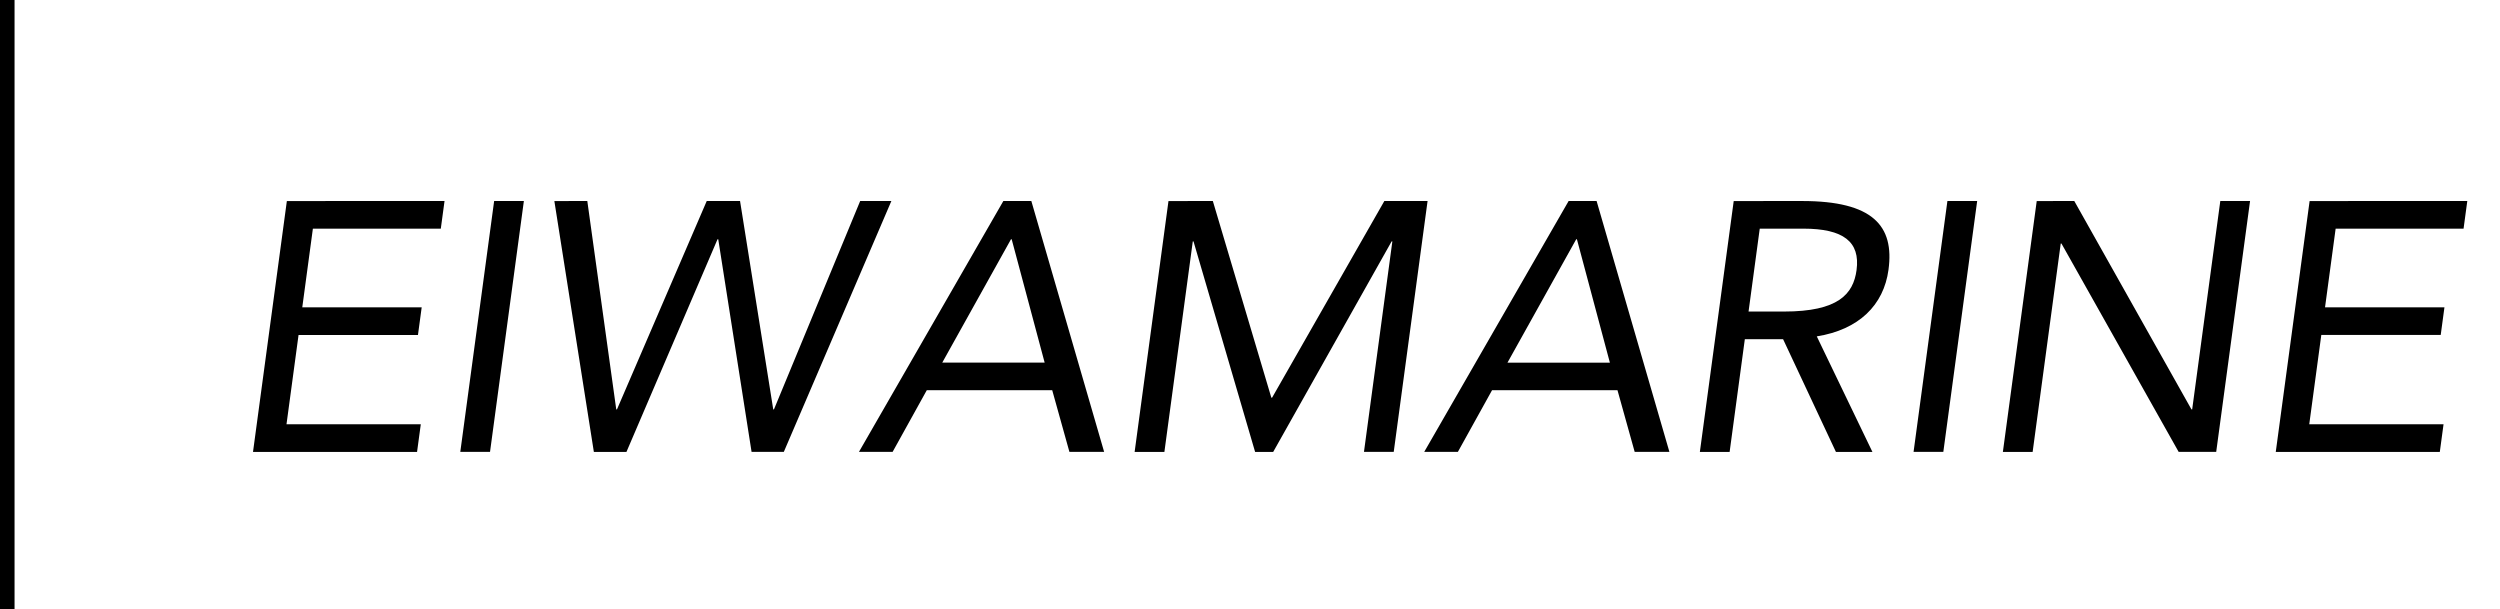 <svg xmlns="http://www.w3.org/2000/svg" xmlns:xlink="http://www.w3.org/1999/xlink" width="343.802" height="83.805" viewBox="0 0 343.802 83.805">
  <defs>
    <filter id="パス_643" x="30.292" y="23.142" width="35.339" height="43.504" filterUnits="userSpaceOnUse">
      <feOffset dx="3" dy="3" input="SourceAlpha"/>
      <feGaussianBlur stdDeviation="1.5" result="blur"/>
      <feFlood flood-opacity="0.4"/>
      <feComposite operator="in" in2="blur"/>
      <feComposite in="SourceGraphic"/>
    </filter>
    <filter id="パス_644" x="58.8" y="23.142" width="17.747" height="43.504" filterUnits="userSpaceOnUse">
      <feOffset dx="3" dy="3" input="SourceAlpha"/>
      <feGaussianBlur stdDeviation="1.5" result="blur-2"/>
      <feFlood flood-opacity="0.4"/>
      <feComposite operator="in" in2="blur-2"/>
      <feComposite in="SourceGraphic"/>
    </filter>
    <filter id="パス_645" x="71.74" y="23.142" width="55.341" height="43.504" filterUnits="userSpaceOnUse">
      <feOffset dx="3" dy="3" input="SourceAlpha"/>
      <feGaussianBlur stdDeviation="1.5" result="blur-3"/>
      <feFlood flood-opacity="0.4"/>
      <feComposite operator="in" in2="blur-3"/>
      <feComposite in="SourceGraphic"/>
    </filter>
    <filter id="パス_646" x="113.625" y="23.142" width="42.72" height="43.504" filterUnits="userSpaceOnUse">
      <feOffset dx="3" dy="3" input="SourceAlpha"/>
      <feGaussianBlur stdDeviation="1.5" result="blur-4"/>
      <feFlood flood-opacity="0.4"/>
      <feComposite operator="in" in2="blur-4"/>
      <feComposite in="SourceGraphic"/>
    </filter>
    <filter id="パス_647" x="151.54" y="23.142" width="49.275" height="43.504" filterUnits="userSpaceOnUse">
      <feOffset dx="3" dy="3" input="SourceAlpha"/>
      <feGaussianBlur stdDeviation="1.5" result="blur-5"/>
      <feFlood flood-opacity="0.4"/>
      <feComposite operator="in" in2="blur-5"/>
      <feComposite in="SourceGraphic"/>
    </filter>
    <filter id="パス_648" x="191.355" y="23.142" width="42.72" height="43.504" filterUnits="userSpaceOnUse">
      <feOffset dx="3" dy="3" input="SourceAlpha"/>
      <feGaussianBlur stdDeviation="1.5" result="blur-6"/>
      <feFlood flood-opacity="0.4"/>
      <feComposite operator="in" in2="blur-6"/>
      <feComposite in="SourceGraphic"/>
    </filter>
    <filter id="パス_649" x="229.27" y="23.142" width="35.069" height="43.504" filterUnits="userSpaceOnUse">
      <feOffset dx="3" dy="3" input="SourceAlpha"/>
      <feGaussianBlur stdDeviation="1.5" result="blur-7"/>
      <feFlood flood-opacity="0.4"/>
      <feComposite operator="in" in2="blur-7"/>
      <feComposite in="SourceGraphic"/>
    </filter>
    <filter id="パス_650" x="258.656" y="23.142" width="17.747" height="43.504" filterUnits="userSpaceOnUse">
      <feOffset dx="3" dy="3" input="SourceAlpha"/>
      <feGaussianBlur stdDeviation="1.5" result="blur-8"/>
      <feFlood flood-opacity="0.4"/>
      <feComposite operator="in" in2="blur-8"/>
      <feComposite in="SourceGraphic"/>
    </filter>
    <filter id="パス_651" x="270.937" y="23.142" width="42.989" height="43.504" filterUnits="userSpaceOnUse">
      <feOffset dx="3" dy="3" input="SourceAlpha"/>
      <feGaussianBlur stdDeviation="1.5" result="blur-9"/>
      <feFlood flood-opacity="0.4"/>
      <feComposite operator="in" in2="blur-9"/>
      <feComposite in="SourceGraphic"/>
    </filter>
    <filter id="パス_652" x="308.463" y="23.142" width="35.339" height="43.504" filterUnits="userSpaceOnUse">
      <feOffset dx="3" dy="3" input="SourceAlpha"/>
      <feGaussianBlur stdDeviation="1.5" result="blur-10"/>
      <feFlood flood-opacity="0.4"/>
      <feComposite operator="in" in2="blur-10"/>
      <feComposite in="SourceGraphic"/>
    </filter>
  </defs>
  <g id="logo" transform="translate(0.233)">
    <g id="グループ_54" data-name="グループ 54" transform="translate(0.767)">
      <line id="線_9" data-name="線 9" y2="83.805" fill="none" stroke="#000" stroke-miterlimit="10" stroke-width="2"/>
      <g transform="matrix(1, 0, 0, 1, -1, 0)" filter="url(#パス_643)">
        <path id="パス_643-2" data-name="パス 643" d="M69.393,33.574l-.513,3.8H51.288L49.829,48.194H66.251L65.738,52H49.316L47.659,64.277H66.127l-.513,3.8H43.054l4.655-34.5Z" transform="translate(-11.26 -8.93)"/>
      </g>
      <g transform="matrix(1, 0, 0, 1, -1, 0)" filter="url(#パス_644)">
        <path id="パス_644-2" data-name="パス 644" d="M90.643,33.574l-4.655,34.5H81.9l4.655-34.5Z" transform="translate(-21.6 -8.93)"/>
      </g>
      <g transform="matrix(1, 0, 0, 1, -1, 0)" filter="url(#パス_645)">
        <path id="パス_645-2" data-name="パス 645" d="M104.057,33.574l3.98,28.656h.1l12.344-28.656h4.581l4.564,28.656h.1l11.857-28.656h4.289l-14.791,34.5h-4.434l-4.583-29.241h-.1L109.44,68.078h-4.482l-5.432-34.5Z" transform="translate(-26.29 -8.93)"/>
      </g>
      <g transform="matrix(1, 0, 0, 1, -1, 0)" filter="url(#パス_646)">
        <path id="パス_646-2" data-name="パス 646" d="M180.3,33.574l10.012,34.5h-4.775l-2.365-8.48h-17.25l-4.7,8.48h-4.629l19.859-34.5ZM177.5,38.837l-9.45,16.96h14.082l-4.534-16.96Z" transform="translate(-41.47 -8.93)"/>
      </g>
      <g transform="matrix(1, 0, 0, 1, -1, 0)" filter="url(#パス_647)">
        <path id="パス_647-2" data-name="パス 647" d="M219,33.574l8.046,27.048h.1l15.441-27.048h5.944l-4.655,34.5h-4.093l3.905-28.949h-.1L227.3,68.078h-2.486l-8.471-28.949h-.1l-3.905,28.949h-4.093l4.655-34.5Z" transform="translate(-55.21 -8.93)"/>
      </g>
      <g transform="matrix(1, 0, 0, 1, -1, 0)" filter="url(#パス_648)">
        <path id="パス_648-2" data-name="パス 648" d="M286.206,33.574l10.012,34.5h-4.775l-2.365-8.48h-17.25l-4.7,8.48H262.5l19.859-34.5ZM283.4,38.837,273.95,55.8h14.082L283.5,38.837Z" transform="translate(-69.64 -8.93)"/>
      </g>
      <g transform="matrix(1, 0, 0, 1, -1, 0)" filter="url(#パス_649)">
        <path id="パス_649-2" data-name="パス 649" d="M328.216,33.574c9.745,0,12.7,3.411,11.881,9.455-.658,4.873-4.084,8.236-9.861,9.161l7.651,15.888h-5.019l-7.265-15.5H320.34l-2.091,15.5h-4.093l4.655-34.5Zm-2.49,15.2c7.455,0,9.532-2.388,9.979-5.7.526-3.9-1.814-5.7-7.32-5.7h-5.994l-1.539,11.4Z" transform="translate(-83.39 -8.93)"/>
      </g>
      <g transform="matrix(1, 0, 0, 1, -1, 0)" filter="url(#パス_650)">
        <path id="パス_650-2" data-name="パス 650" d="M362.942,33.574l-4.655,34.5h-4.093l4.655-34.5Z" transform="translate(-94.04 -8.93)"/>
      </g>
      <g transform="matrix(1, 0, 0, 1, -1, 0)" filter="url(#パス_651)">
        <path id="パス_651-2" data-name="パス 651" d="M380.747,33.574,396.86,62.23h.1l3.867-28.656h4.093l-4.656,34.5H395.1L378.983,39.422h-.1L375.02,68.078h-4.093l4.655-34.5Z" transform="translate(-98.49 -8.93)"/>
      </g>
      <g transform="matrix(1, 0, 0, 1, -1, 0)" filter="url(#パス_652)">
        <path id="パス_652-2" data-name="パス 652" d="M448.394,33.574l-.513,3.8H430.289L428.83,48.194h16.422l-.513,3.8H428.317L426.66,64.277h18.468l-.513,3.8h-22.56l4.655-34.5Z" transform="translate(-112.09 -8.93)"/>
      </g>
    </g>
  </g>
</svg>
